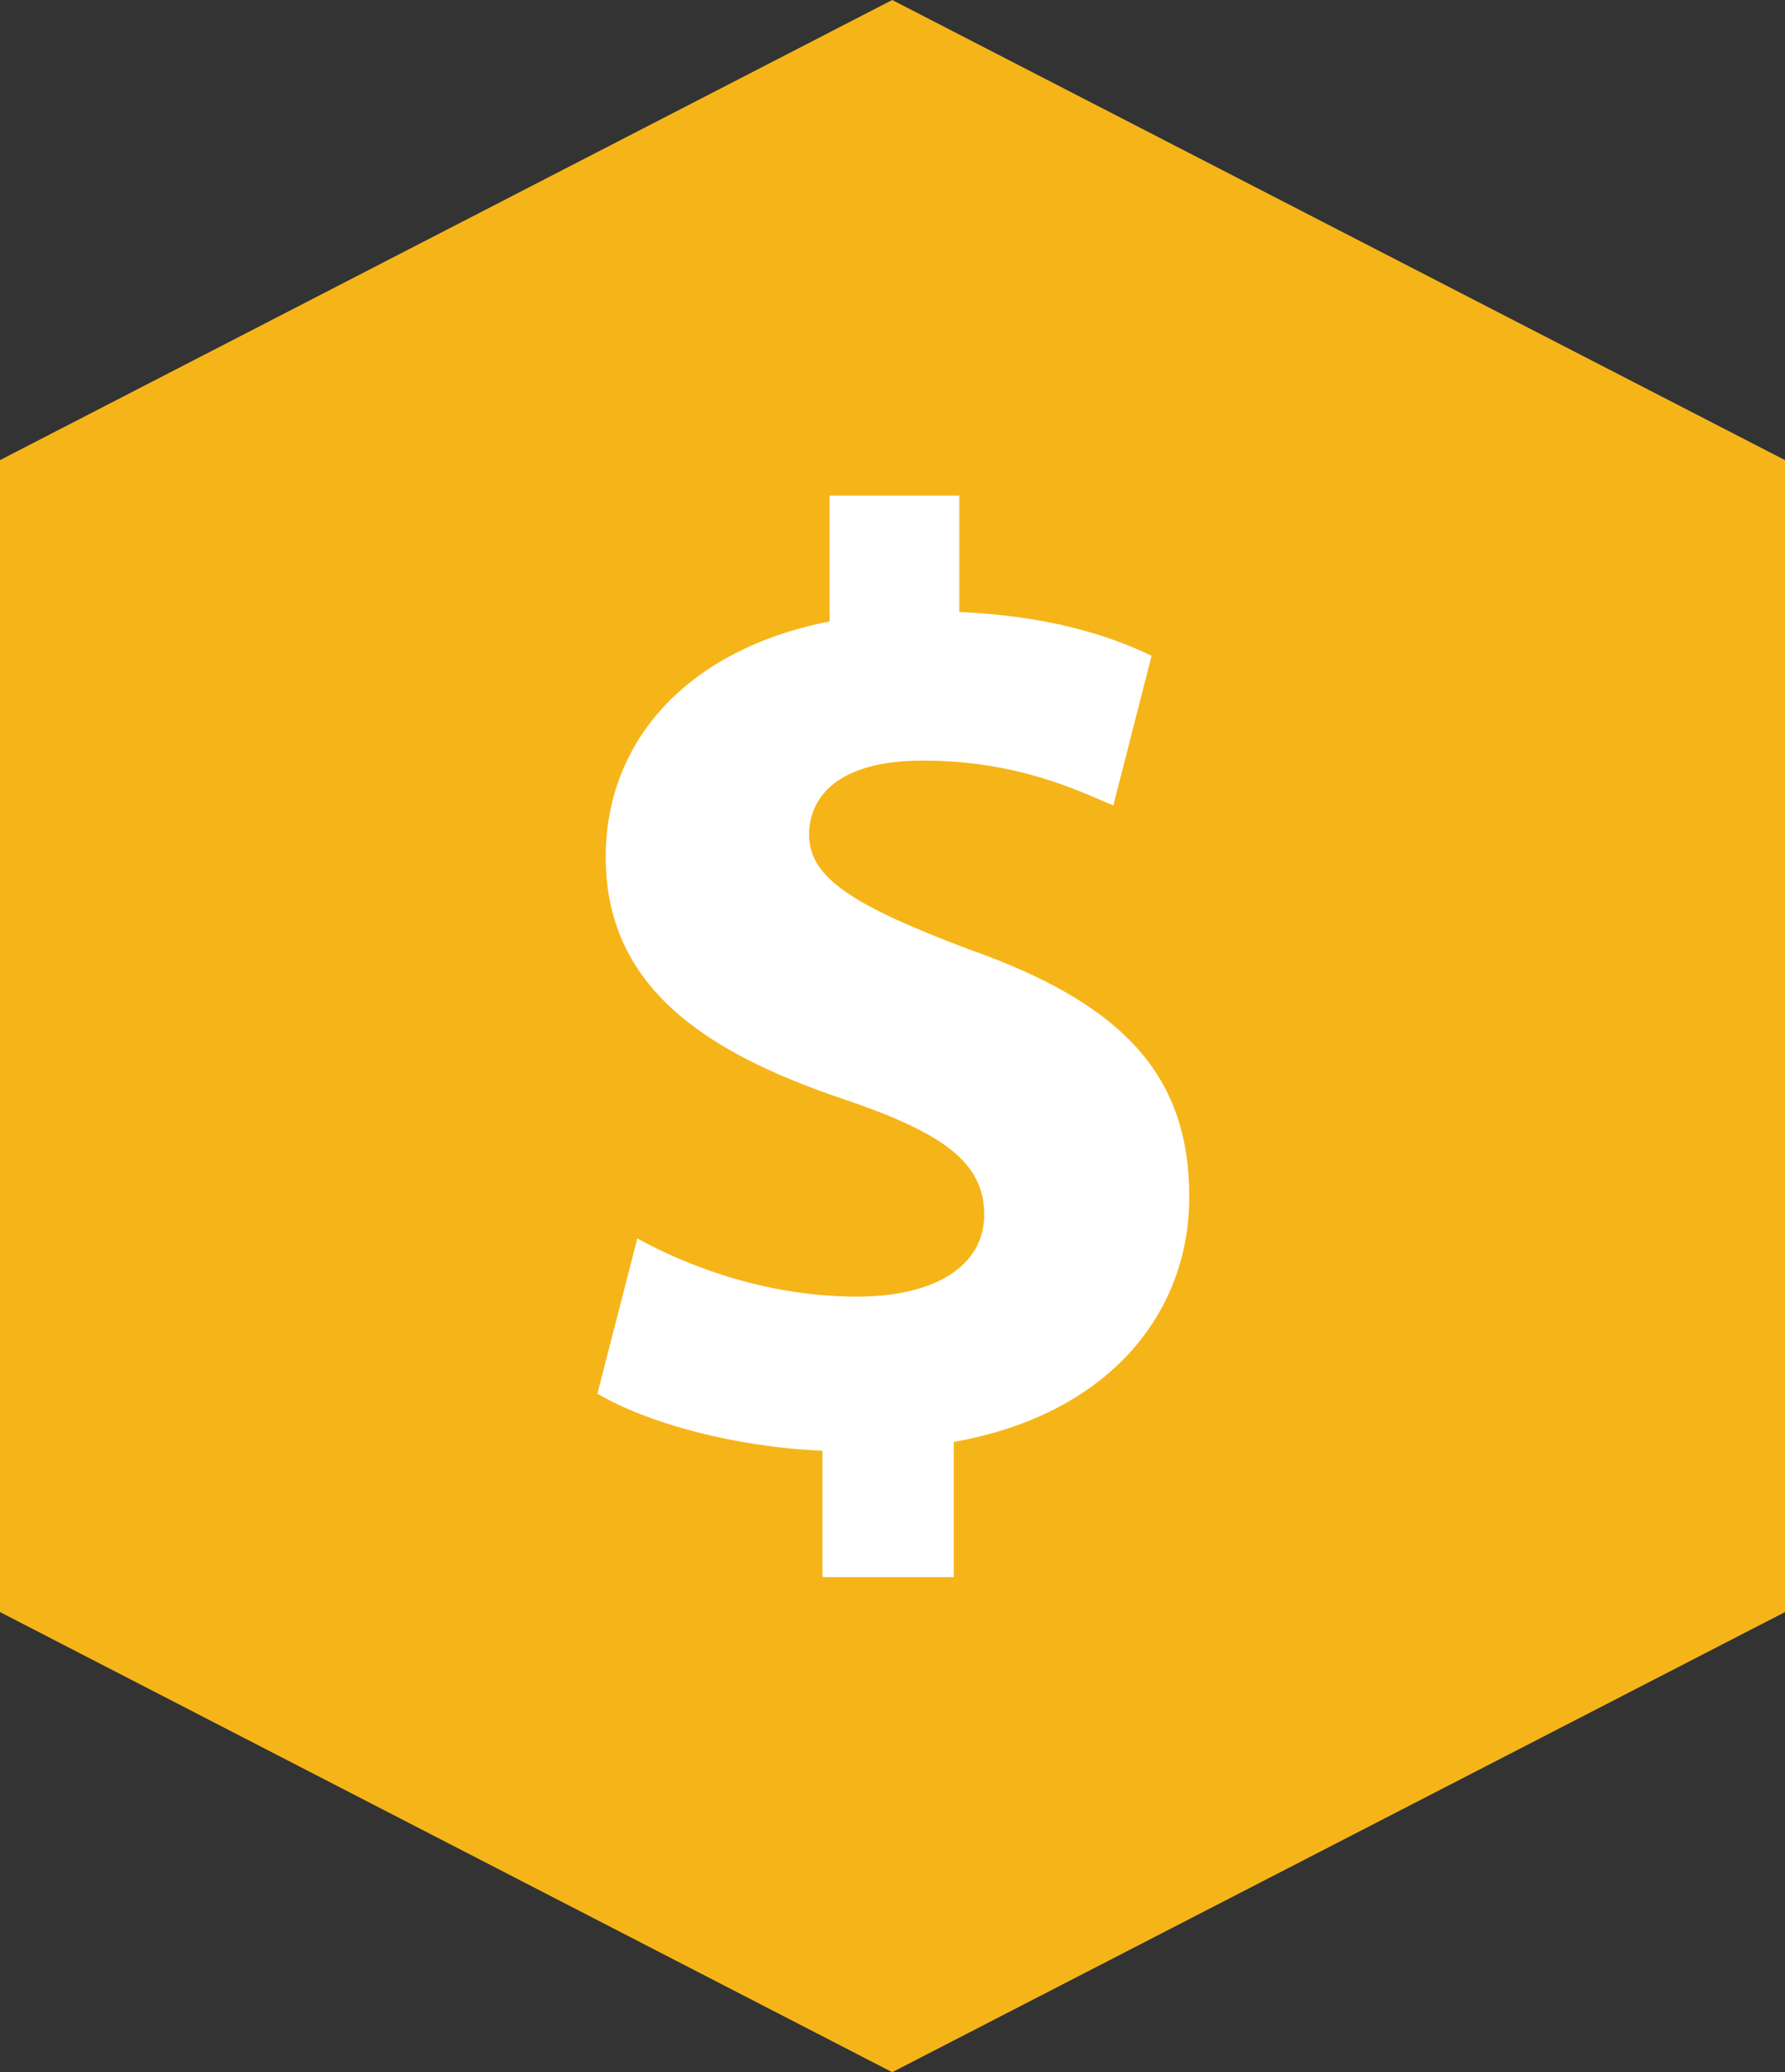 <?xml version="1.0" encoding="UTF-8"?><svg id="Layer_2" xmlns="http://www.w3.org/2000/svg" viewBox="0 0 32.21 37.38"><rect x="0" y="0" width="32.21" height="37.38" fill="#333333" stroke="none"/><defs><style>.cls-1{fill:#fff;}.cls-2{fill:#f5b519;}</style></defs><g id="Layer_1-2"><g id="icon-cost"><polygon class="cls-2" points="16.1 0 0 8.3 0 29.08 16.1 37.38 32.21 29.08 32.21 8.3 16.1 0"/><path class="cls-1" d="m14.84,28.44v-2.27c-1.6-.07-3.16-.5-4.06-1.03l.72-2.8c1,.55,2.41,1.05,3.97,1.05,1.36,0,2.29-.53,2.29-1.48s-.76-1.48-2.53-2.08c-2.56-.86-4.3-2.06-4.3-4.37,0-2.1,1.48-3.75,4.04-4.25v-2.27h2.34v2.1c1.6.07,2.68.41,3.47.79l-.69,2.7c-.62-.26-1.72-.81-3.44-.81-1.55,0-2.05.67-2.05,1.34,0,.79.84,1.29,2.87,2.06,2.85,1,3.99,2.32,3.99,4.47s-1.51,3.94-4.25,4.42v2.44h-2.34Z"/></g></g></svg>